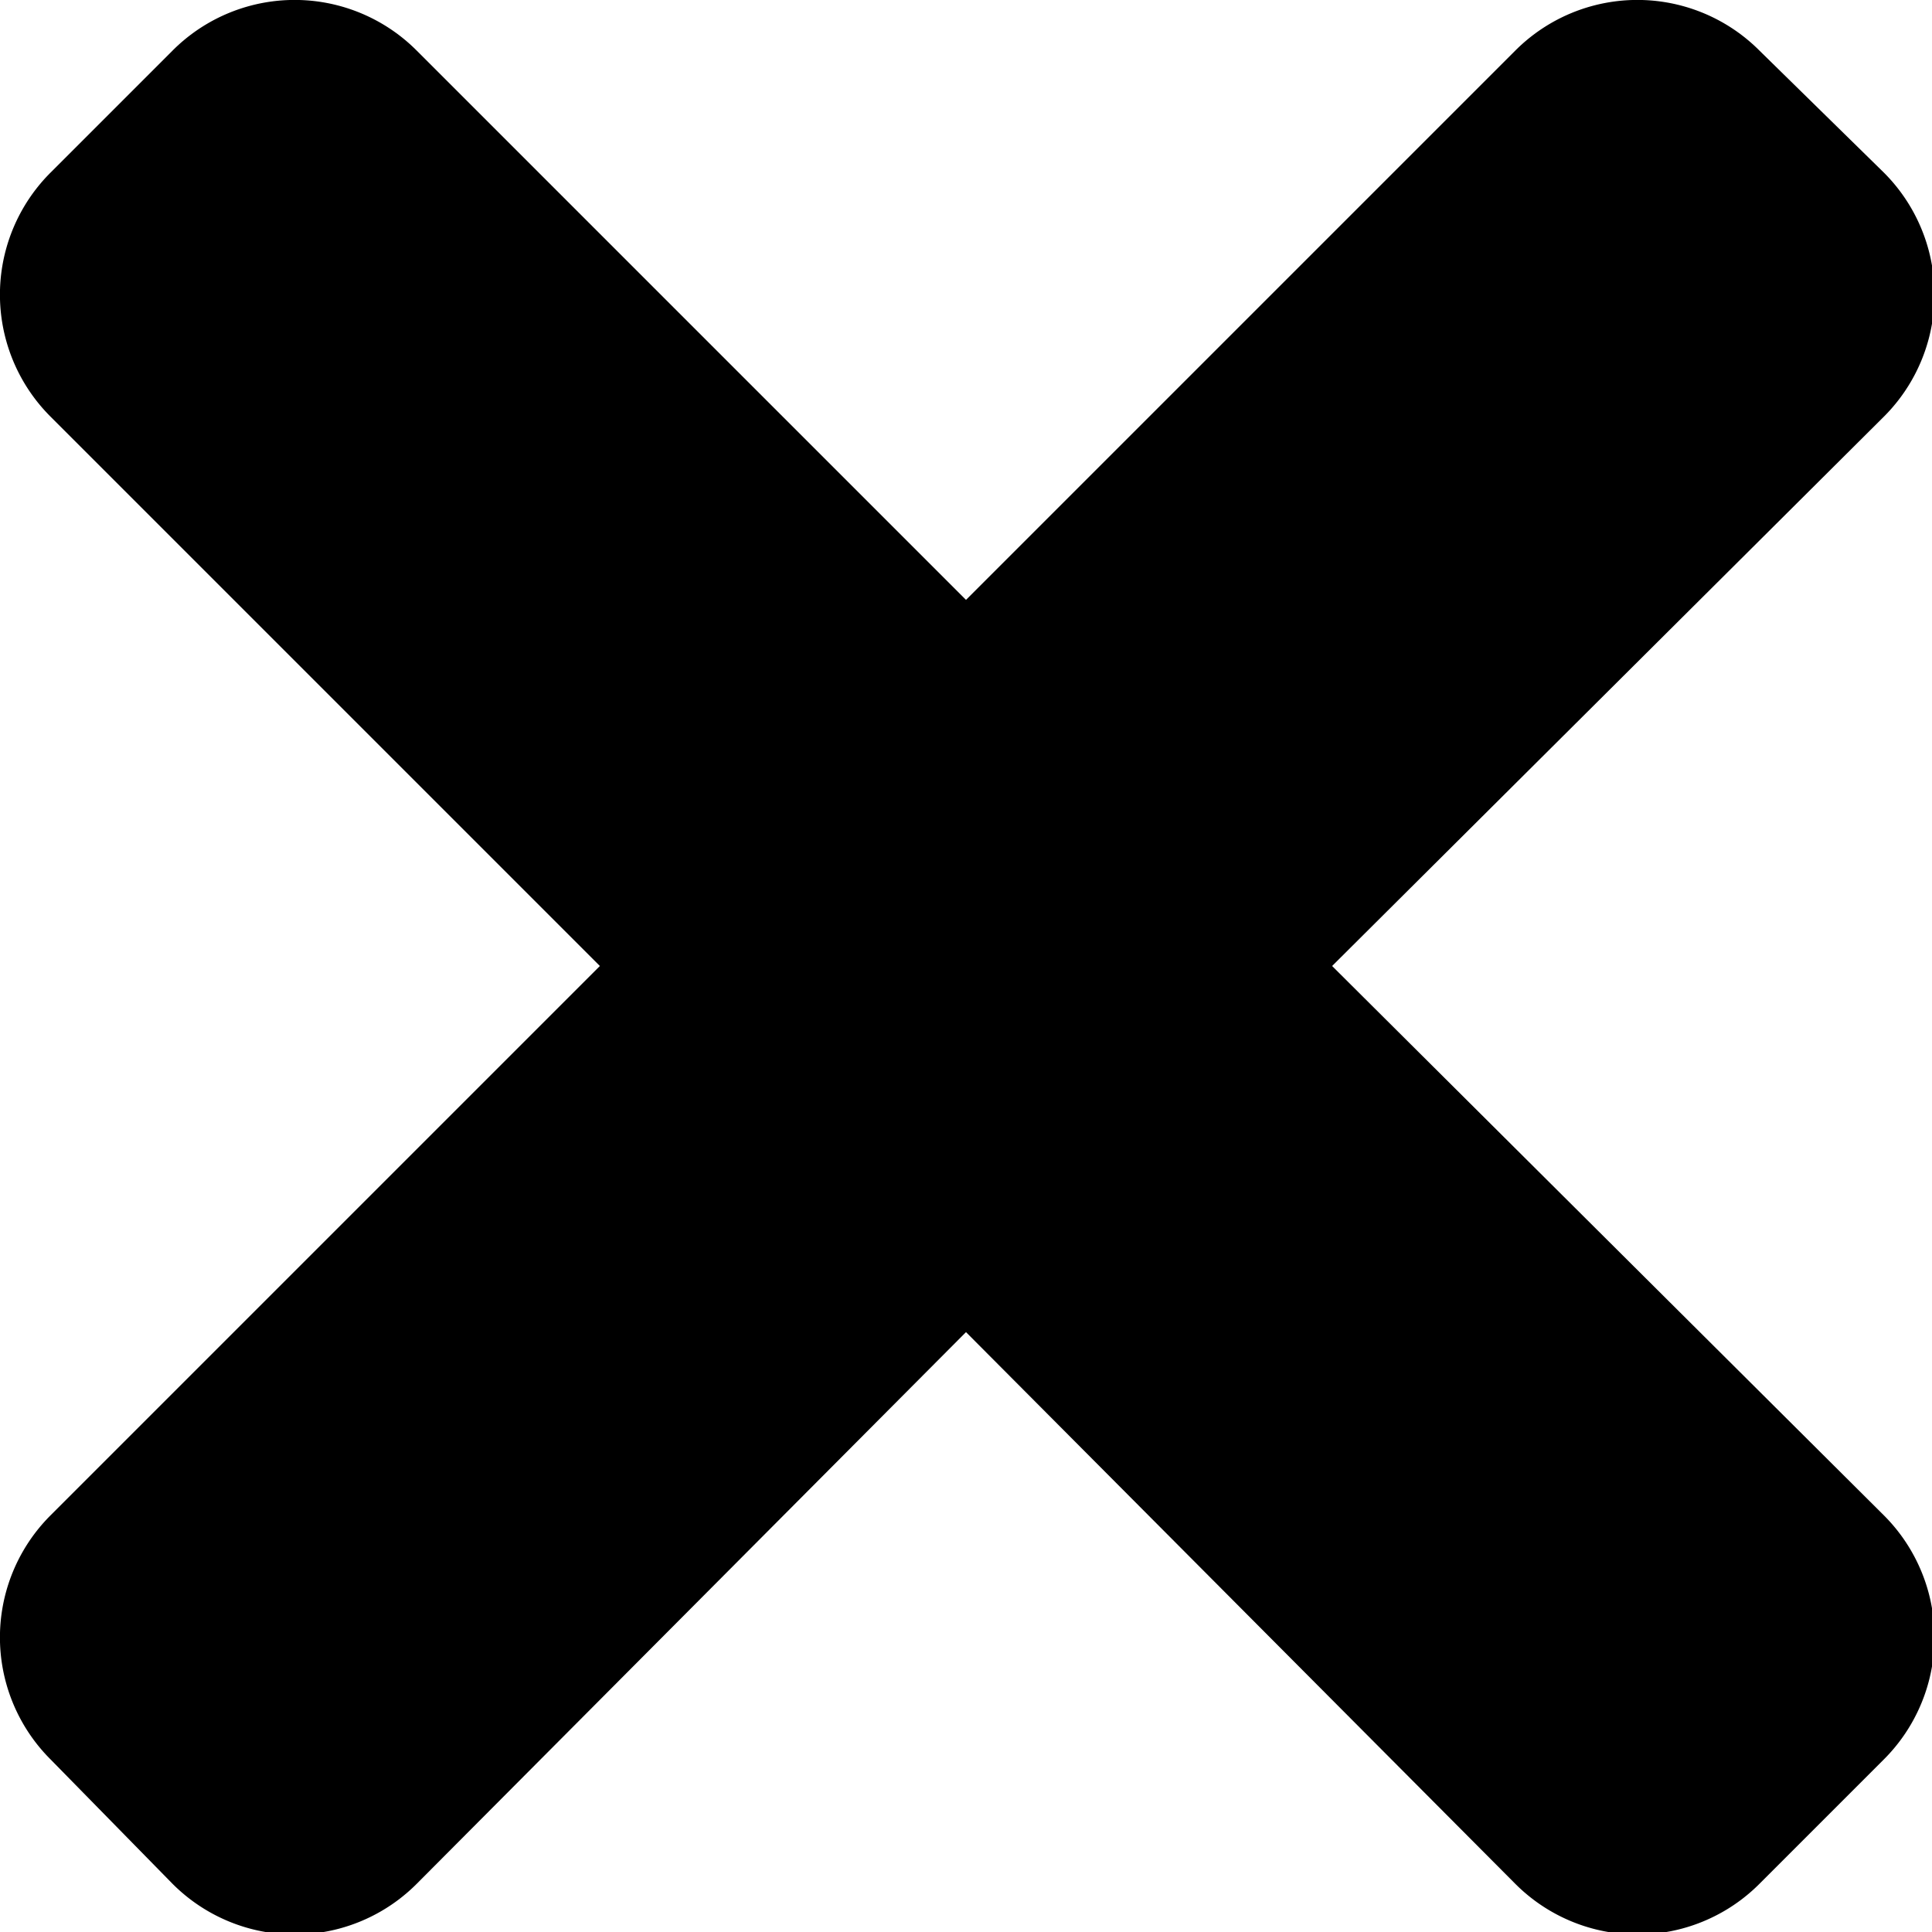 <svg id="Calque_1" data-name="Calque 1" xmlns="http://www.w3.org/2000/svg" viewBox="0 0 40 40"><path d="M27.58,20,39,8.63a3.57,3.57,0,0,0,0-5.06L36.43,1.05a3.57,3.57,0,0,0-5.06,0L20,12.42,8.63,1.05a3.57,3.57,0,0,0-5.06,0L1.05,3.57a3.57,3.57,0,0,0,0,5.06L12.42,20,1.05,31.37a3.57,3.57,0,0,0,0,5.06L3.57,39a3.57,3.57,0,0,0,5.06,0L20,27.58,31.37,39a3.57,3.57,0,0,0,5.06,0L39,36.43a3.57,3.57,0,0,0,0-5.06Z"/></svg>